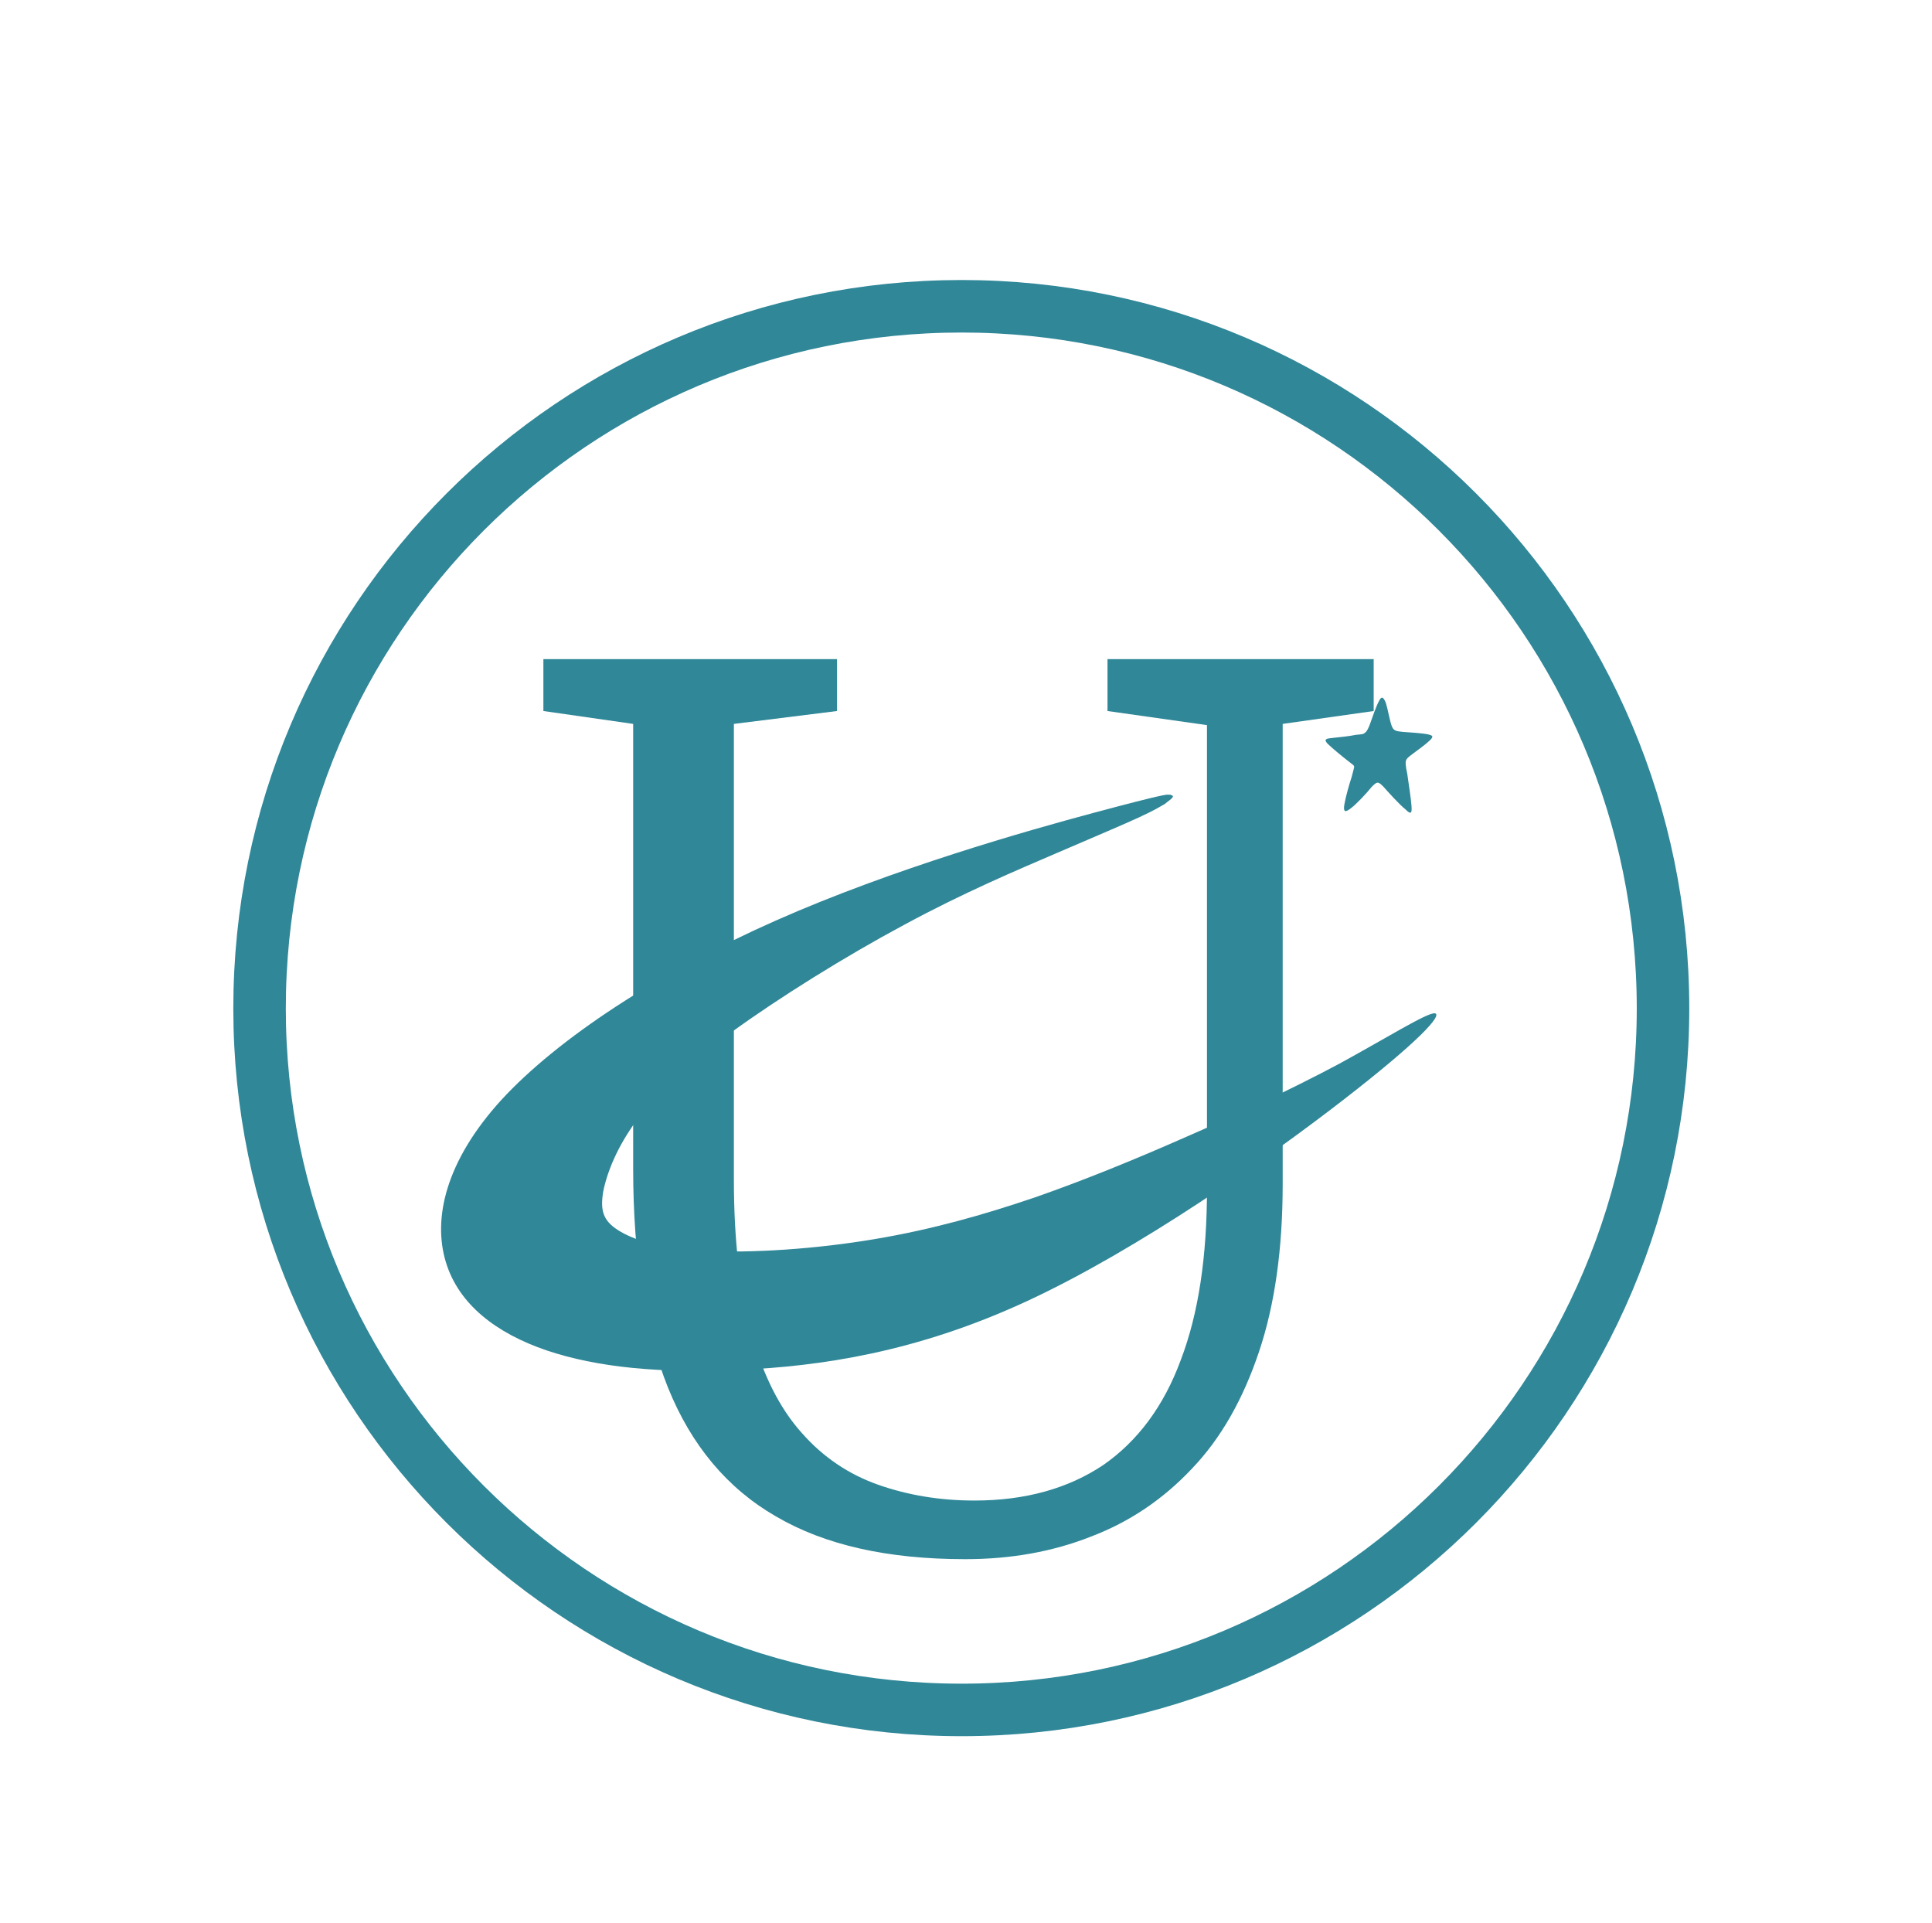 <svg width="207" height="206" viewBox="0 0 207 206" fill="none" xmlns="http://www.w3.org/2000/svg" xmlns:xlink="http://www.w3.org/1999/xlink">
	<desc>
			Created with Pixso.
	</desc>
	<defs/>
	<rect id="Прямоугольник 8" width="207" height="206" fill="#FFFFFF" fill-opacity="1"/>
	<path id="path" d="M103.03 32.81C144.5 32.81 178.18 66.49 178.18 108.03C178.18 149.5 144.5 183.18 103.03 183.18C61.49 183.18 27.81 149.5 27.81 108.03C27.81 66.49 61.49 32.81 103.03 32.81Z" fill="#000000" fill-opacity="0" fill-rule="evenodd"/>
	<path id="path" d="M178.18 108.03C178.18 149.5 144.5 183.18 103.03 183.18C61.49 183.18 27.81 149.5 27.81 108.03C27.81 66.49 61.49 32.81 103.03 32.81C144.5 32.81 178.18 66.49 178.18 108.03Z" stroke="#2F8798" stroke-opacity="1" stroke-width="5.625"/>
	<path id="path" d="M103.42 167.03C95.11 167.03 88.38 165.52 83.14 162.45C77.91 159.44 74.05 154.8 71.57 148.65C69.08 142.43 67.84 134.65 67.84 125.17L67.84 77.55L58.22 76.17L58.22 70.61L89.68 70.61L89.68 76.17L78.63 77.55L78.63 126.34C78.63 132.95 79.28 138.44 80.53 142.89C81.77 147.34 83.54 150.87 85.89 153.49C88.18 156.1 90.93 157.94 94.07 159.05C97.21 160.16 100.67 160.75 104.4 160.75C109.9 160.75 114.47 159.44 118.2 156.95C121.87 154.4 124.68 150.67 126.51 145.7C128.41 140.73 129.32 134.65 129.32 127.32L129.32 77.68L118.66 76.17L118.66 70.61L147.18 70.61L147.18 76.17L137.43 77.55L137.43 126.87C137.43 133.8 136.58 139.82 134.88 144.85C133.18 149.89 130.83 154.08 127.69 157.35C124.61 160.62 121.02 163.04 116.89 164.61C112.77 166.24 108.26 167.03 103.42 167.03Z" fill="#2F8798" fill-opacity="1" fill-rule="nonzero"/>
	<path id="path" d="M117.35 87.03C110.03 88.99 95.7 93.05 83.14 98.61C70.58 104.17 59.79 111.23 53.71 117.84C47.69 124.45 46.38 130.59 47.76 135.17C49.13 139.75 53.19 142.83 58.55 144.66C63.98 146.49 70.72 147.14 79.28 146.75C87.79 146.36 98.12 144.92 110.09 139.36C122.06 133.8 135.8 124.12 143.91 117.84C152.02 111.56 154.64 108.68 153.72 108.55C152.87 108.49 148.49 111.23 143.45 113.98C138.41 116.66 132.72 119.34 127.16 121.76C121.67 124.18 116.24 126.41 110.81 128.3C105.38 130.14 99.89 131.71 93.67 132.75C87.46 133.8 80.53 134.26 75.62 134C70.72 133.8 67.84 132.82 66.2 131.77C64.57 130.73 64.31 129.61 64.63 127.65C65.03 125.62 66.14 122.81 68.23 120C70.26 117.12 73.27 114.24 78.37 110.58C83.41 106.92 90.53 102.47 96.88 99.07C103.29 95.6 109.05 93.18 113.3 91.35C117.55 89.52 120.36 88.34 122.06 87.55C123.76 86.77 124.35 86.38 124.81 86.12C125.2 85.79 125.53 85.59 125.59 85.46C125.73 85.33 125.66 85.2 125.53 85.2C125.46 85.13 125.33 85.13 125.14 85.13C124.94 85.13 124.68 85.07 117.35 87.03Z" fill="#2F8798" fill-opacity="1" fill-rule="evenodd"/>
	<path id="path" d="M150.64 81.47C150.58 81.67 150.58 82 150.78 82.91C150.91 83.89 151.17 85.46 151.23 86.31C151.3 87.16 151.17 87.29 150.58 86.7C149.93 86.18 148.81 84.94 148.23 84.28C147.64 83.7 147.57 83.7 146.98 84.28C146.46 84.94 145.35 86.12 144.76 86.57C144.1 87.1 143.91 86.97 144.04 86.18C144.17 85.4 144.56 84.02 144.82 83.24C145.02 82.45 145.09 82.26 145.09 82.13C145.09 82 144.96 81.93 144.37 81.47C143.78 81.01 142.67 80.1 142.21 79.64C141.82 79.18 142.08 79.12 142.8 79.05C143.45 78.99 144.63 78.86 145.28 78.72C145.94 78.66 146.07 78.66 146.2 78.53C146.33 78.46 146.53 78.27 146.79 77.55C147.05 76.83 147.44 75.65 147.77 75.06C148.03 74.54 148.23 74.67 148.49 75.32C148.68 75.91 148.88 77.09 149.08 77.68C149.27 78.27 149.53 78.33 150.25 78.4C150.97 78.46 152.28 78.53 152.94 78.66C153.59 78.79 153.59 78.92 153.2 79.31C152.8 79.71 151.89 80.36 151.37 80.75C150.84 81.14 150.71 81.28 150.64 81.47Z" fill="#2F8798" fill-opacity="1" fill-rule="evenodd"/>
</svg>
